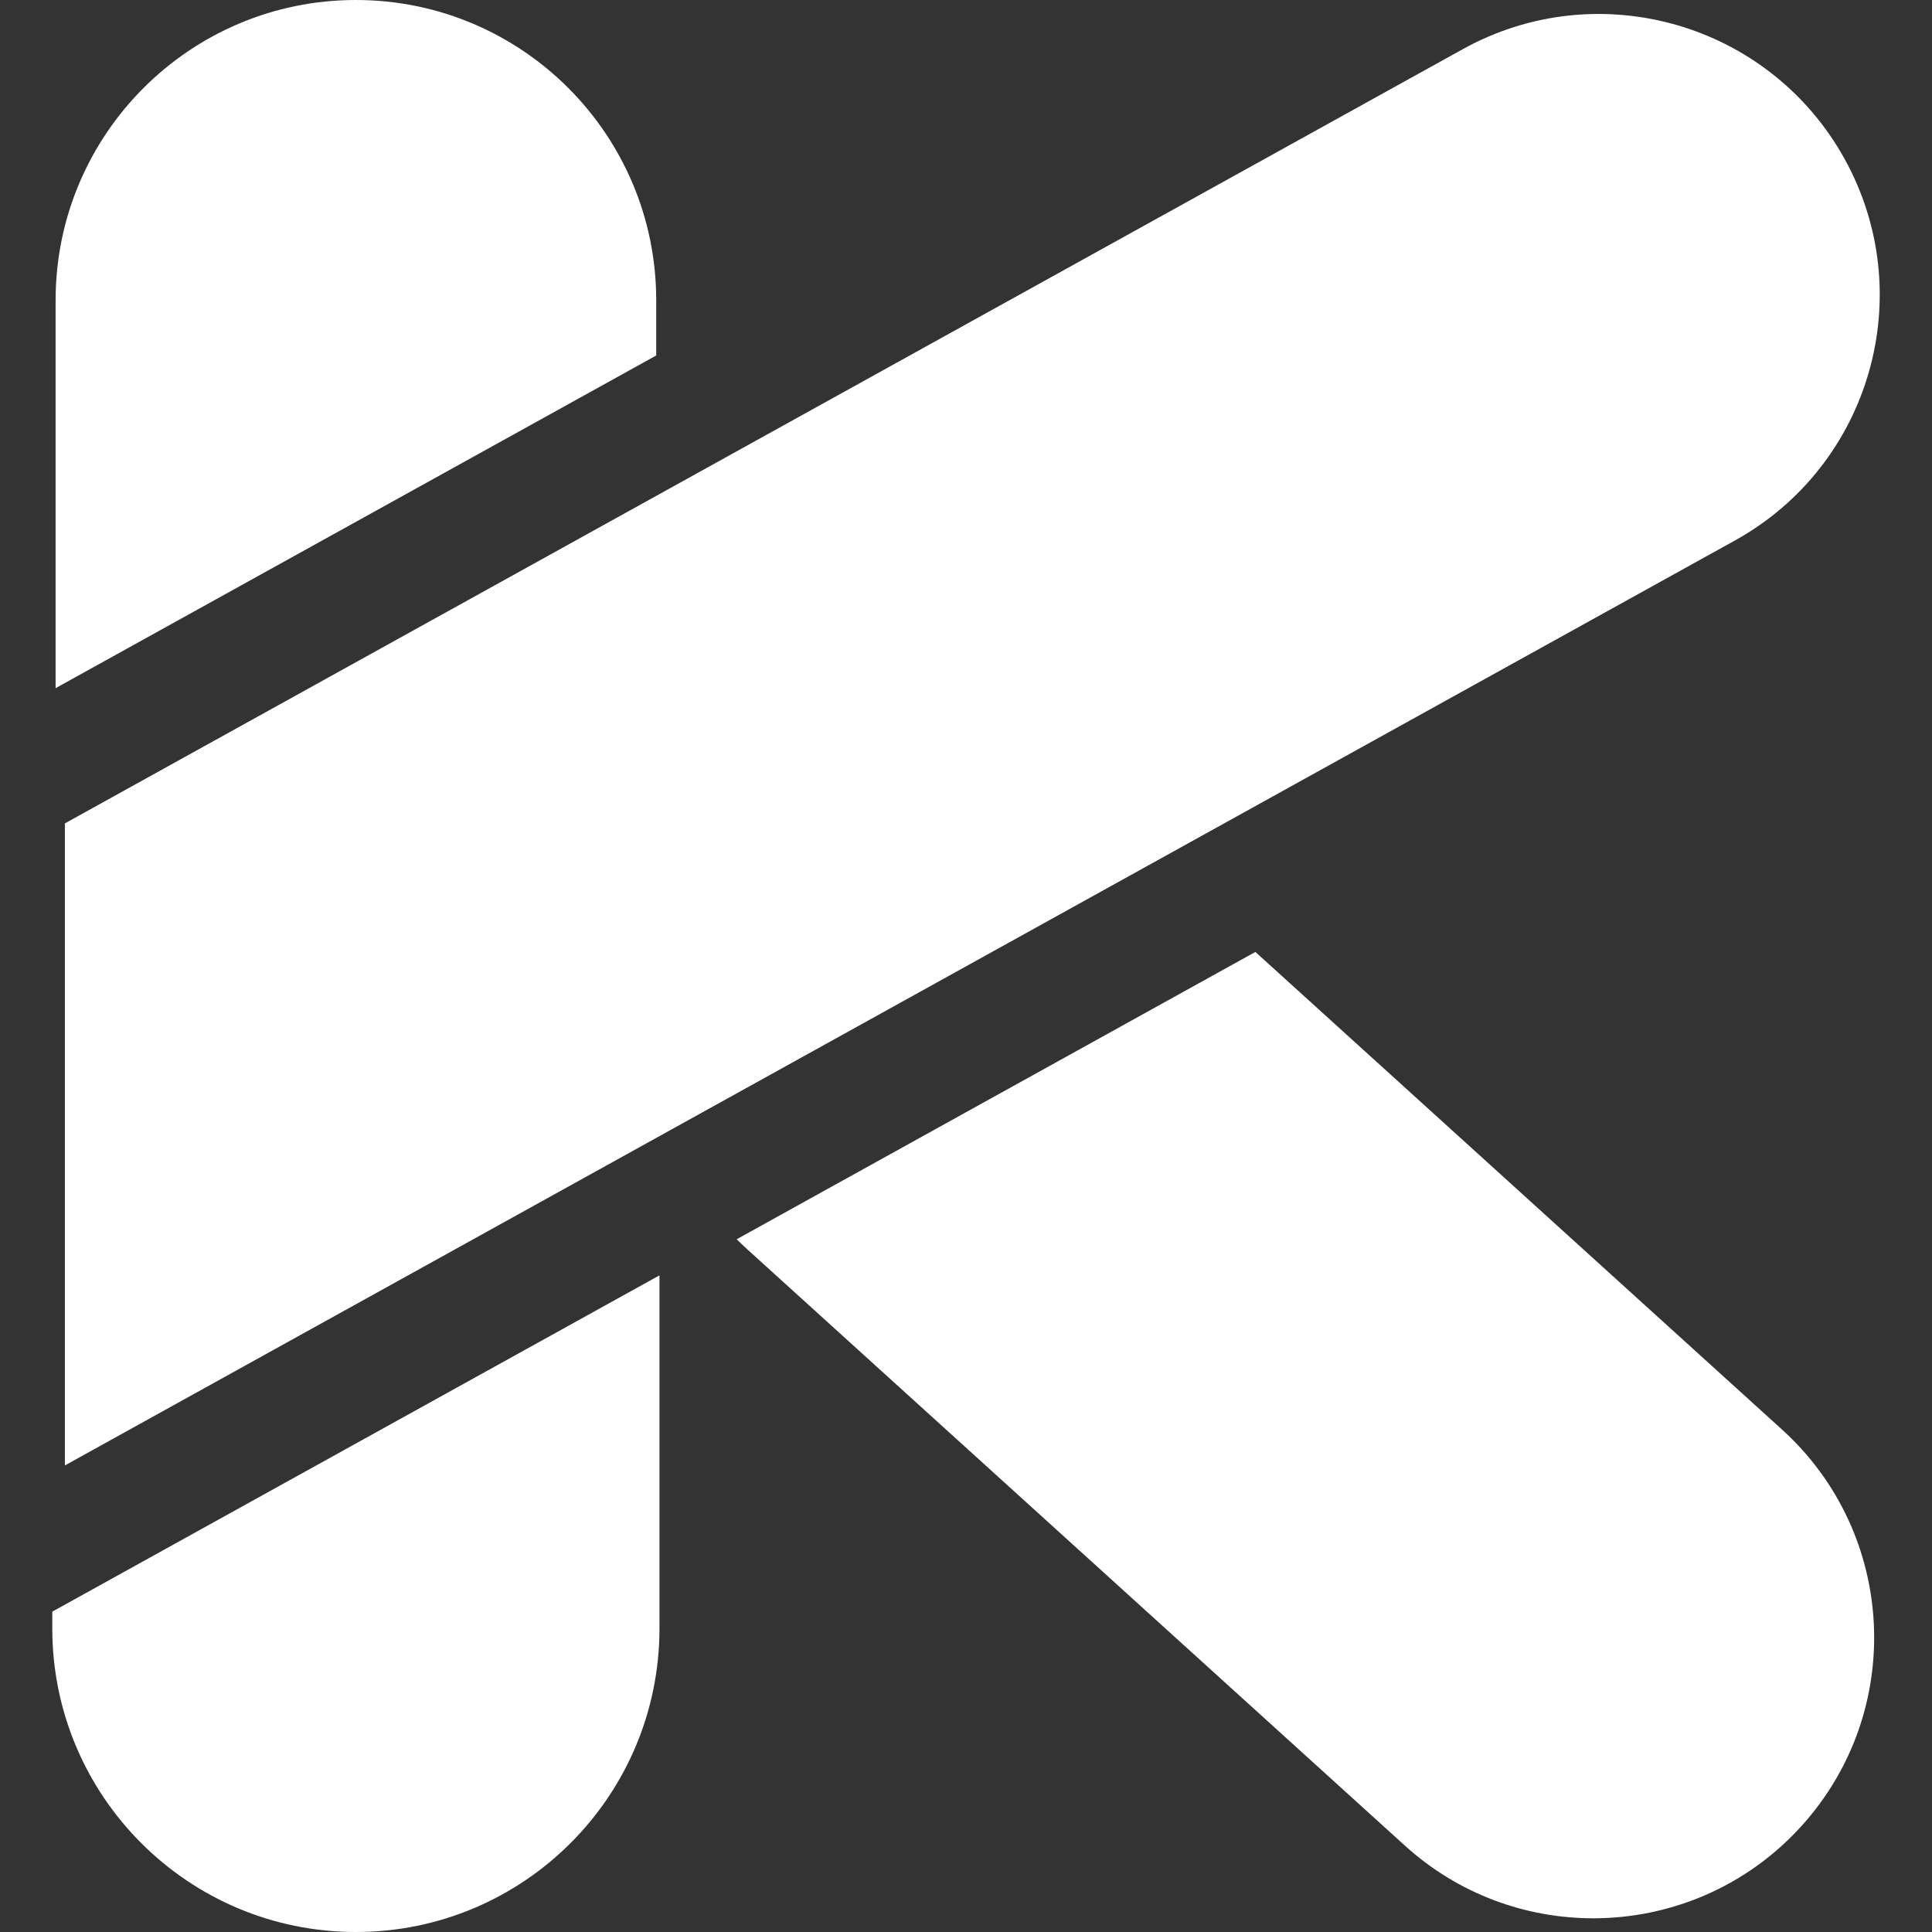 <svg width="32" height="32" viewBox="0 0 32 32" fill="none" xmlns="http://www.w3.org/2000/svg">
<rect x="0" y="0" width="32" height="32" fill="#333333" stroke="none"/>
<g clipPath="url(#clip0_8512_7382)">
<path d="M29.836 30.247C28.919 31.259 27.656 31.773 26.39 31.773C25.275 31.773 24.157 31.375 23.267 30.567L12.371 20.687C12.314 20.635 12.257 20.581 12.202 20.526L20.793 15.767L29.515 23.677C31.418 25.402 31.562 28.344 29.836 30.247M10.869 5.888V4.974C10.869 2.227 8.642 0 5.895 0C3.148 0 0.921 2.227 0.921 4.974V11.398L10.869 5.888ZM0.866 26.694V26.971C0.866 29.749 3.118 32 5.895 32C8.672 32 10.923 29.749 10.923 26.971V21.124L0.866 26.694ZM30.551 2.63C29.306 0.383 26.476 -0.43 24.229 0.814L1.075 13.638V24.272L28.736 8.952C30.983 7.707 31.796 4.877 30.551 2.63" fill="white"/>
</g>
<defs>
<clipPath id="clip0_8512_7382">
<rect width="32" height="32" fill="white"/>
</clipPath>
</defs>
</svg>
